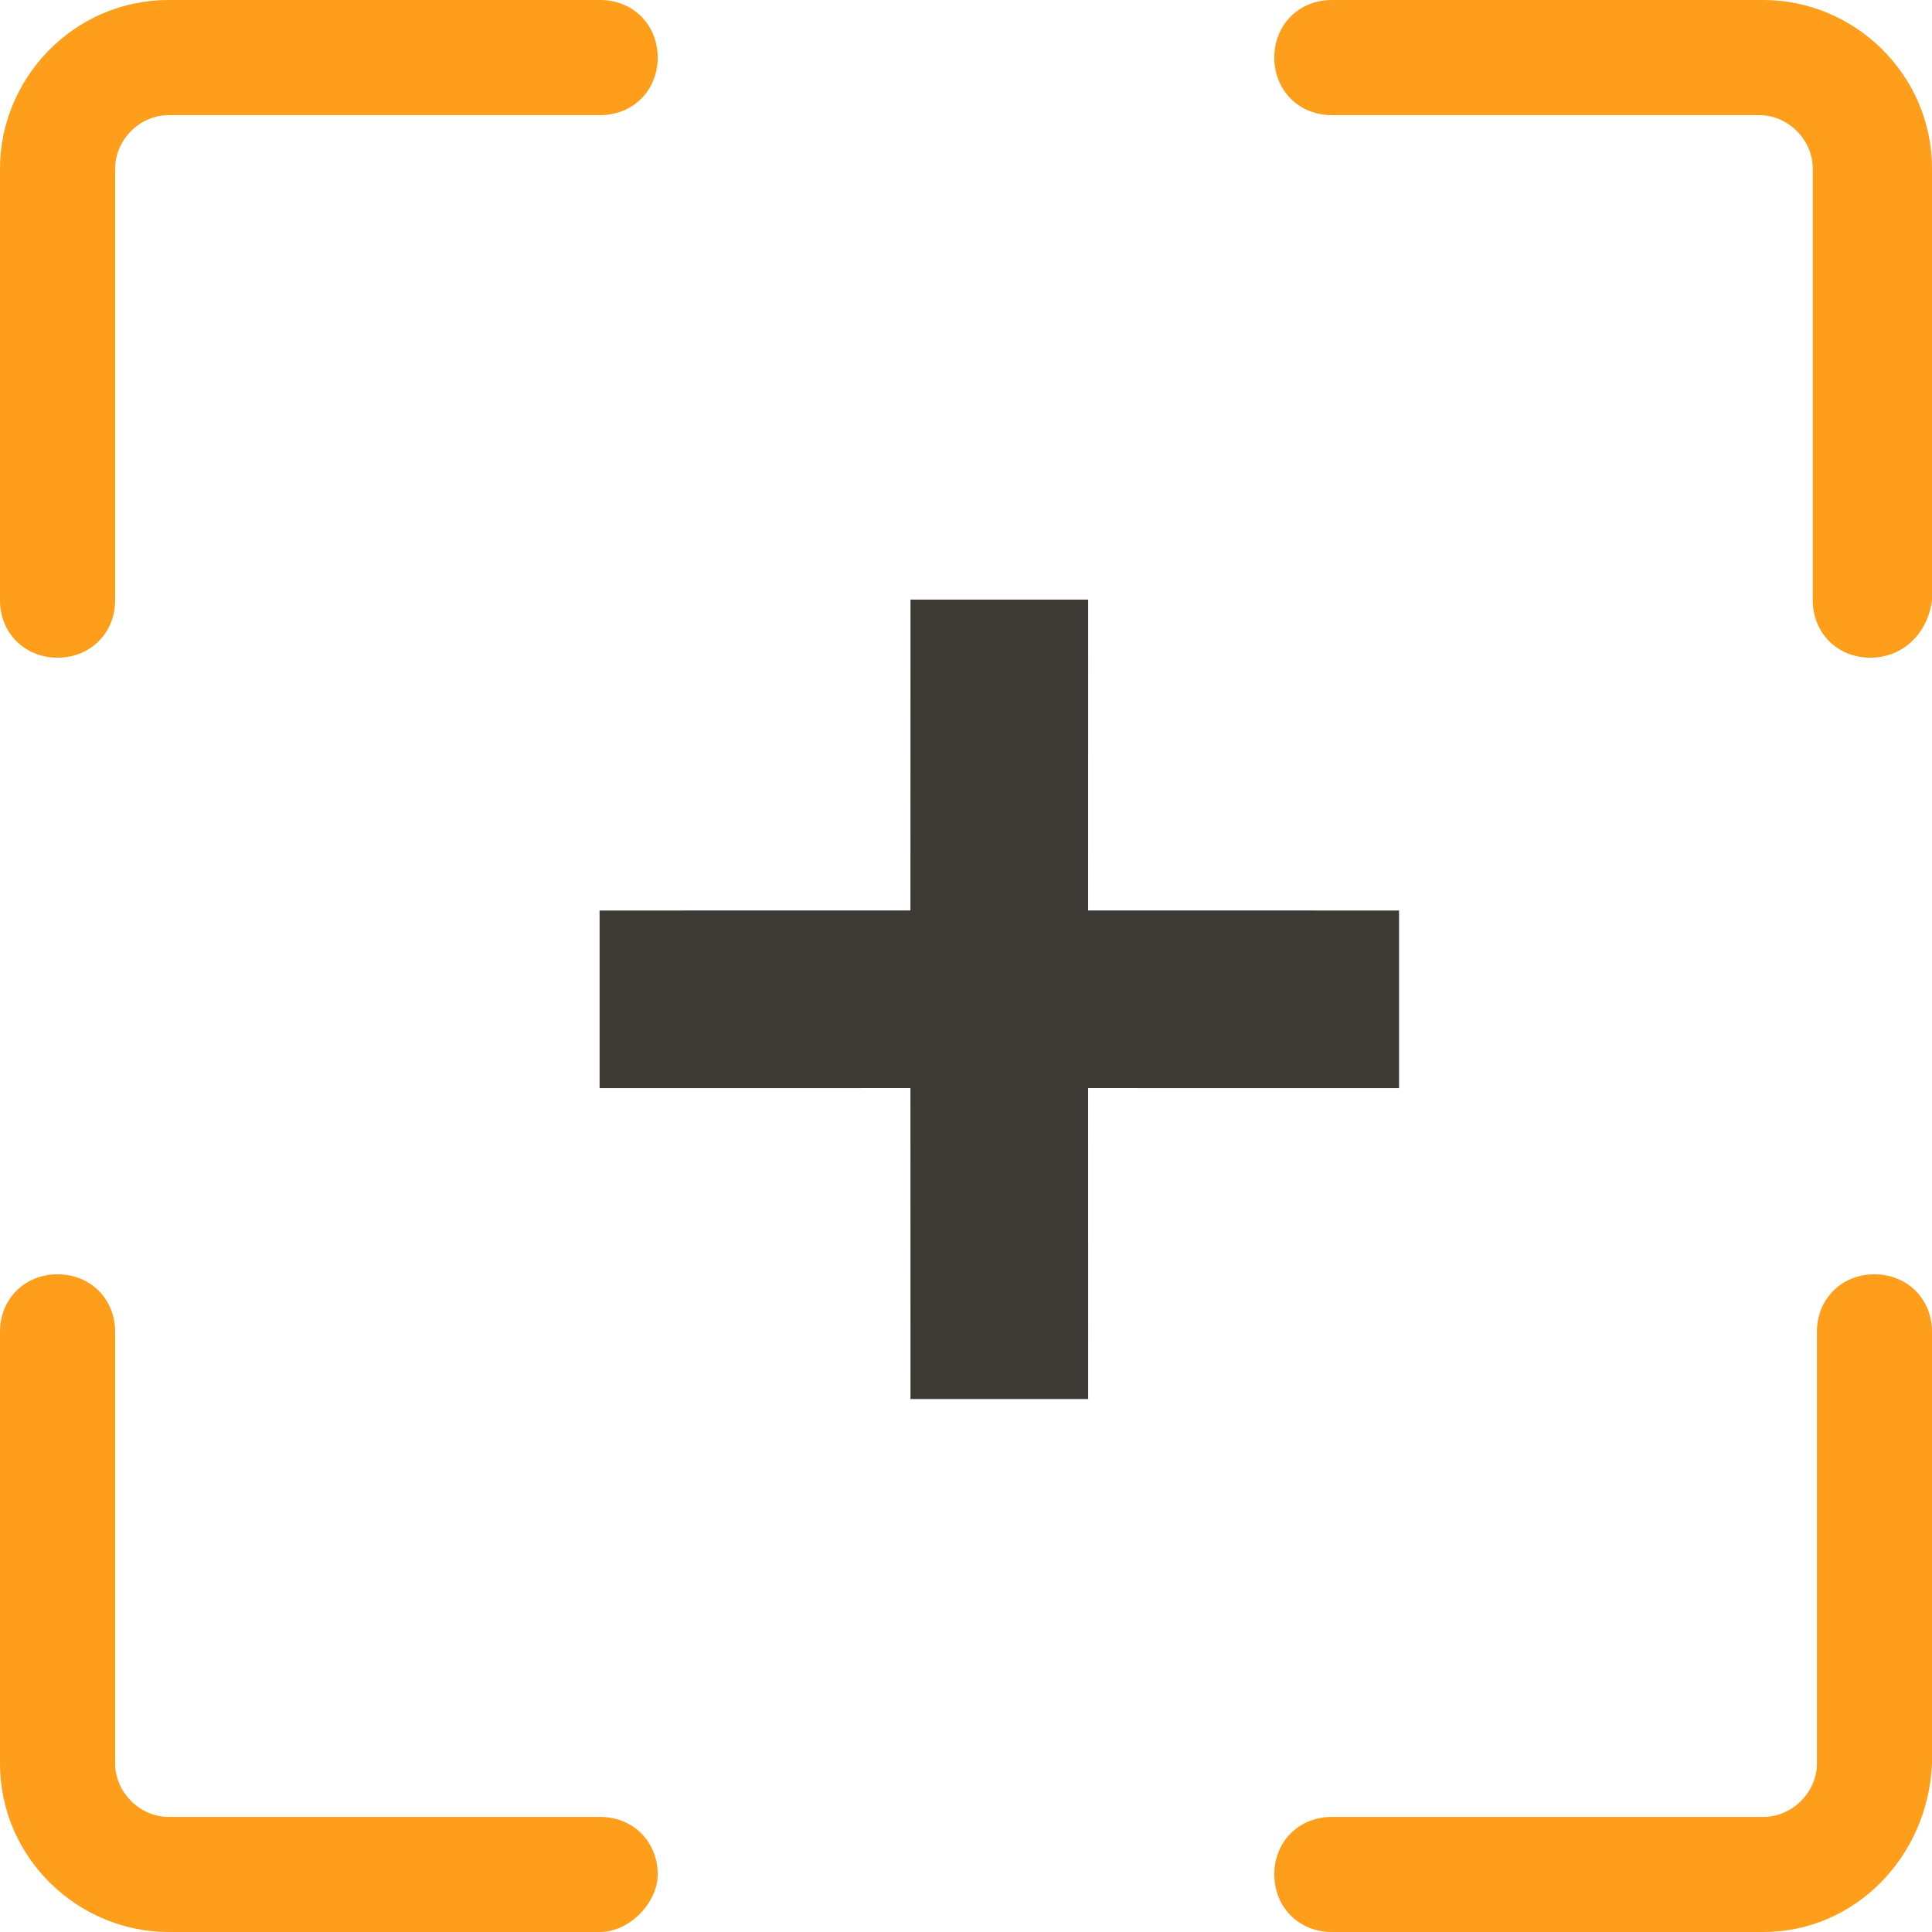 <?xml version="1.0" encoding="UTF-8"?>
<!-- Creator: CorelDRAW Home & Student X7 -->
<svg xmlns="http://www.w3.org/2000/svg" xmlns:xlink="http://www.w3.org/1999/xlink" xml:space="preserve" width="169.466mm" height="169.466mm" version="1.1" style="shape-rendering:geometricPrecision; text-rendering:geometricPrecision; image-rendering:optimizeQuality; fill-rule:evenodd; clip-rule:evenodd" viewBox="0 0 40136 40136">
 <defs>
  <style type="text/css">
   <![CDATA[
    .fil1 {fill:#3D3935}
    .fil0 {fill:#FF9E1B}
   ]]>
  </style>
 </defs>
 <g id="Layer_x0020_1">
  <path id="Path" class="fil0" d="M1196 13663c-683,0 -1196,-512 -1196,-1195l0 -8966c0,-1879 1537,-3502 3502,-3502l8966 0c683,0 1195,513 1195,1196 0,683 -512,1196 -1195,1196l-8966 0c-598,0 -1110,512 -1110,1110l0 8966c0,683 -513,1195 -1196,1195z"></path>
  <path id="Path_0" class="fil0" d="M38855 13663c-683,0 -1196,-512 -1196,-1195l0 -8966c0,-598 -512,-1110 -1110,-1110l-8881 0c-683,0 -1195,-513 -1195,-1196 0,-683 512,-1196 1195,-1196l8967 0c1878,0 3501,1537 3501,3502l0 8966c-86,683 -598,1195 -1281,1195z"></path>
  <path id="Path_1" class="fil0" d="M36635 40136l-8967 0c-683,0 -1195,-513 -1195,-1196 0,-683 512,-1195 1195,-1195l8967 0c597,0 1110,-513 1110,-1110l0 -8967c0,-683 512,-1195 1195,-1195 683,0 1196,512 1196,1195l0 8967c-86,1964 -1623,3501 -3501,3501z"></path>
  <path id="Path_2" class="fil0" d="M12468 40136l-8966 0c-1879,0 -3502,-1537 -3502,-3501l0 -8967c0,-683 513,-1195 1196,-1195 683,0 1196,512 1196,1195l0 8967c0,597 512,1110 1110,1110l8966 0c683,0 1195,512 1195,1195 0,598 -597,1196 -1195,1196z"></path>
  <polygon id="Combined-Shape" class="fil1" points="22606,12456 22605,18914 29064,18915 29064,22606 22605,22605 22606,29064 18915,29064 18914,22605 12456,22606 12456,18915 18914,18914 18915,12456 "></polygon>
 </g>
</svg>
